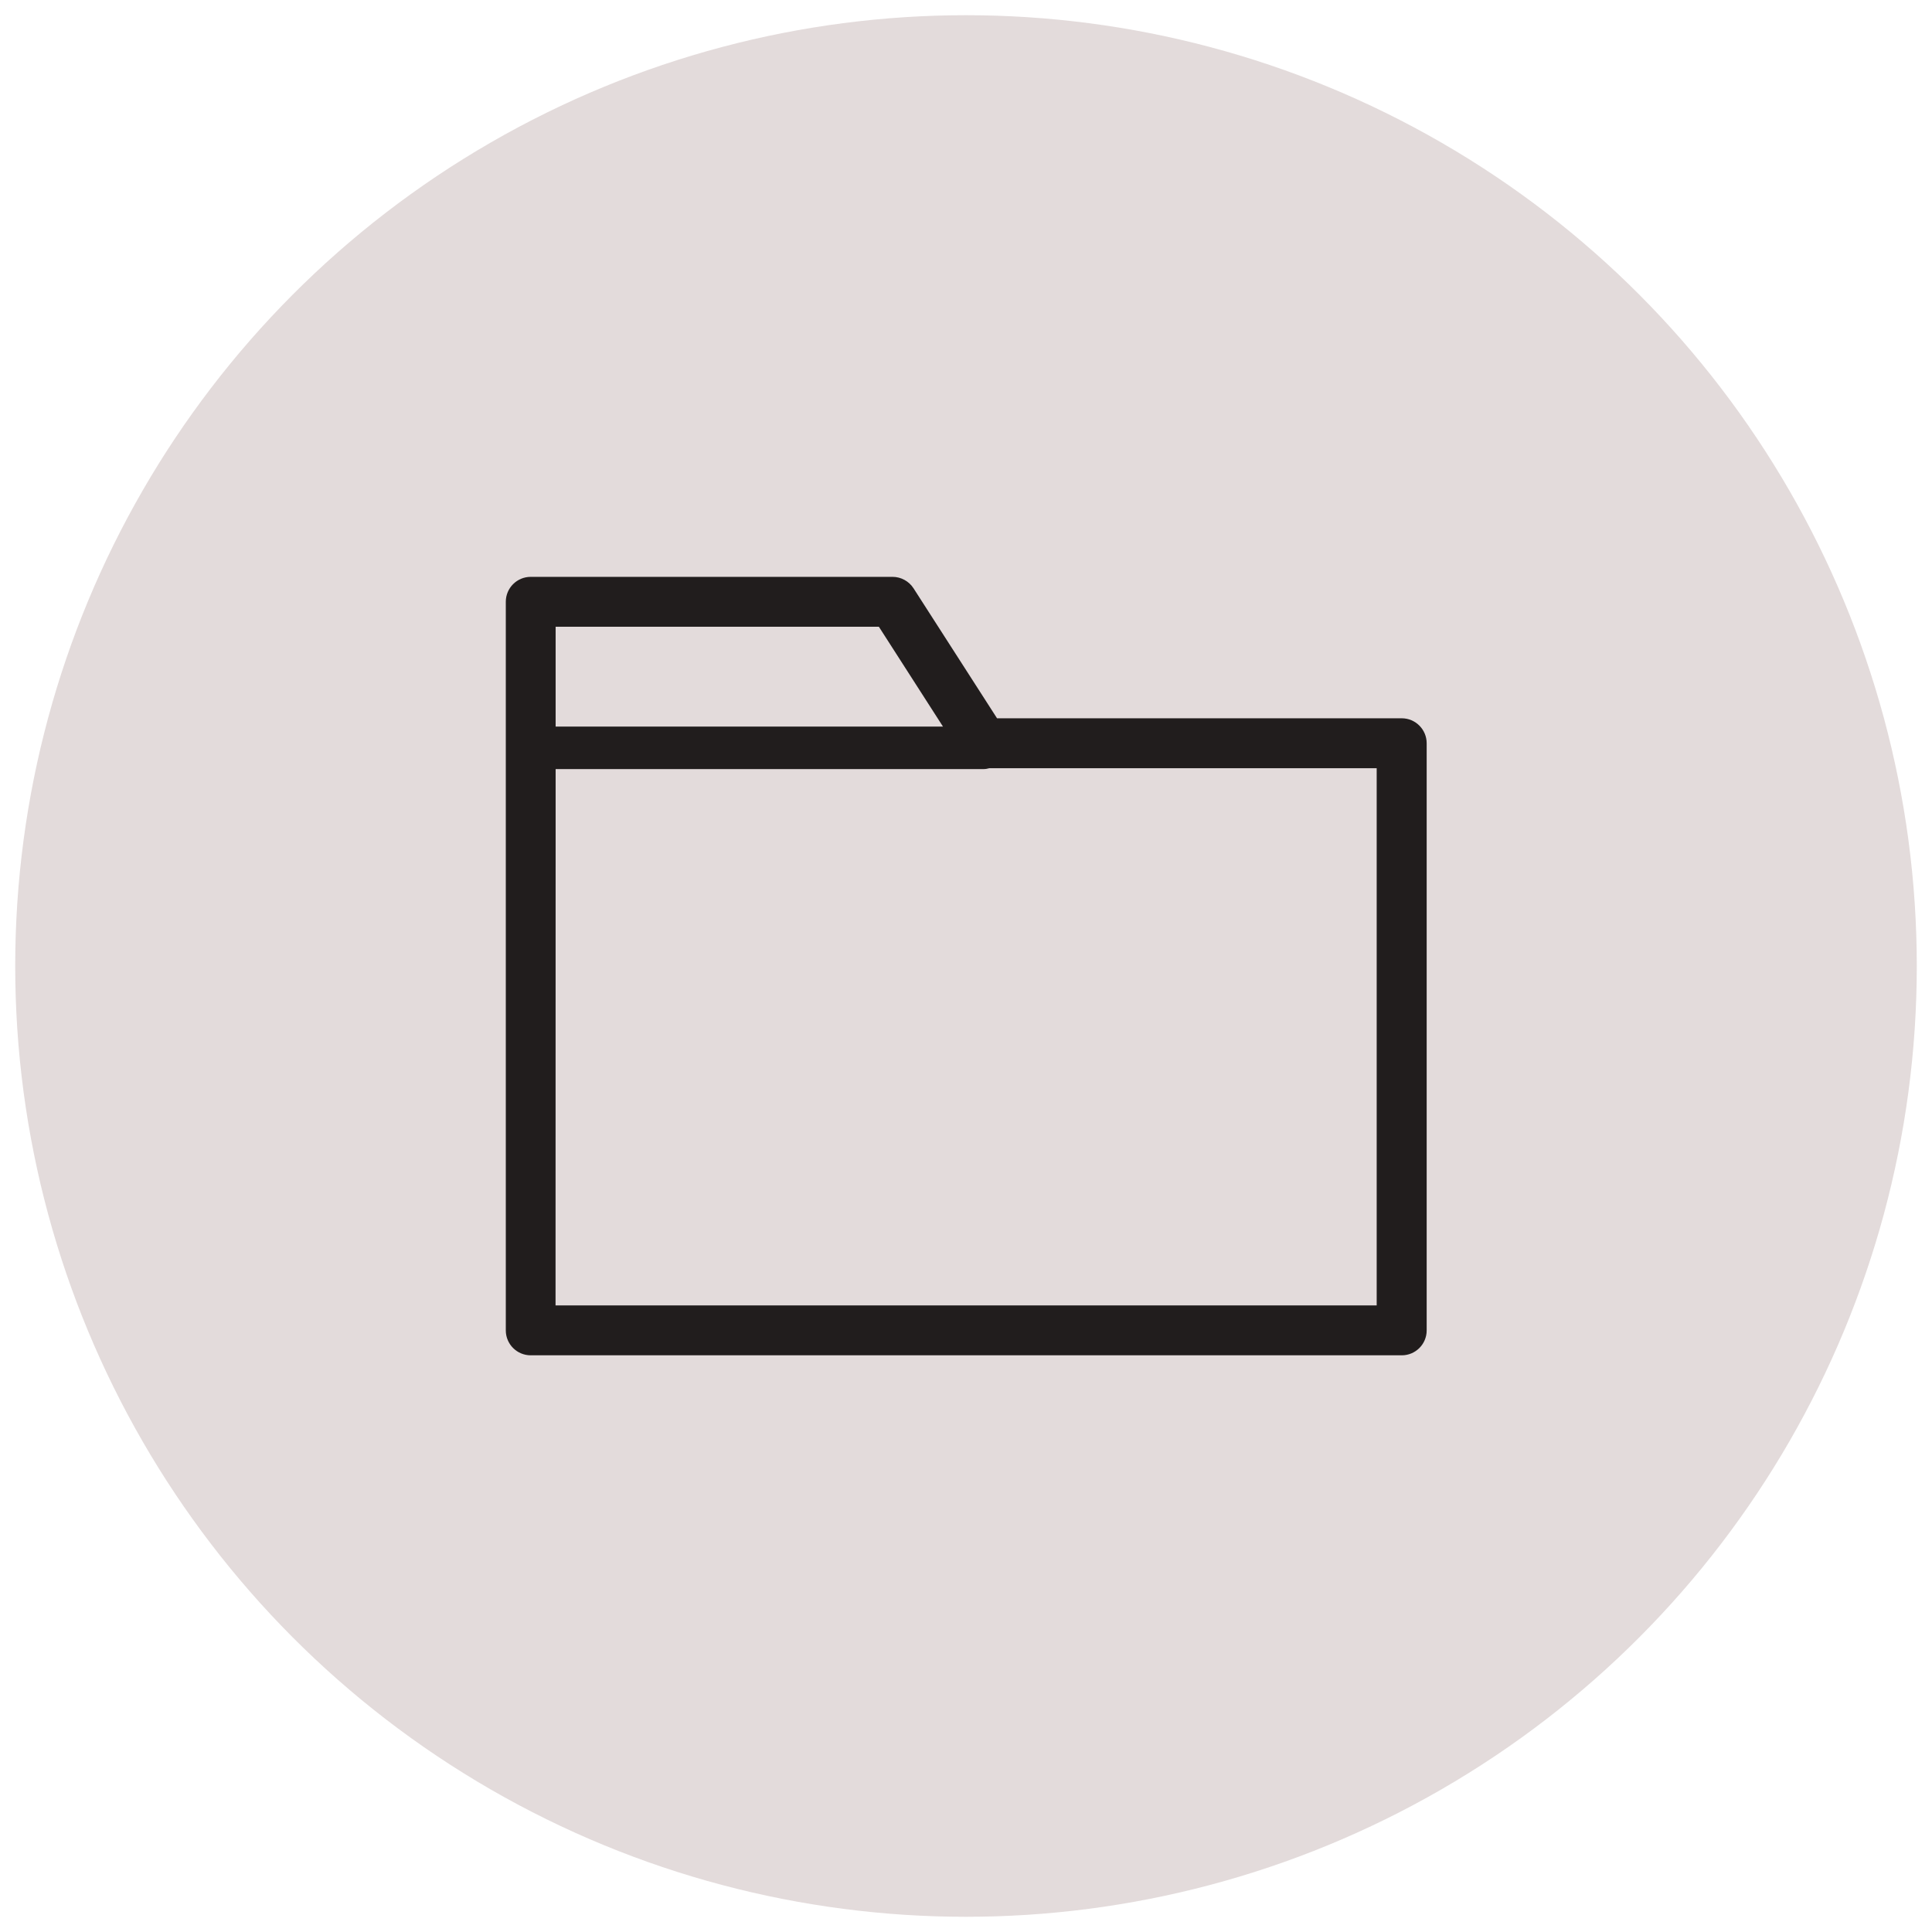 <?xml version="1.0" encoding="UTF-8"?>
<svg width="150mm" height="150mm" version="1.1" viewBox="0 0 150 150" xmlns="http://www.w3.org/2000/svg" xmlns:cc="http://creativecommons.org/ns#" xmlns:dc="http://purl.org/dc/elements/1.1/" xmlns:rdf="http://www.w3.org/1999/02/22-rdf-syntax-ns#">
<circle cx="75" cy="75" r="73.819" color="#000000" fill="#e3dbdb" stroke-width="4.387" style="paint-order:markers fill stroke"/>
<g transform="matrix(6.362 0 0 6.362 -517.5 -561.27)">
<path d="m88.123 98.597v-0.989h5.22c0.027 0 0.052-0.005 0.074-0.011h4.726v6.556h-10.021zm0-2.726h3.945l0.782 1.218h-4.727zm-0.304 8.891h10.63c0.168 0 0.304-0.136 0.304-0.304v-7.165c0-0.168-0.136-0.305-0.304-0.305h-4.939l-1.019-1.586c-0.056-0.087-0.153-0.14-0.256-0.14h-4.416c-0.168 0-0.304 0.136-0.304 0.304v8.892c0 0.168 0.136 0.304 0.304 0.304" fill="#211d1d"/>
</g>
</svg>
